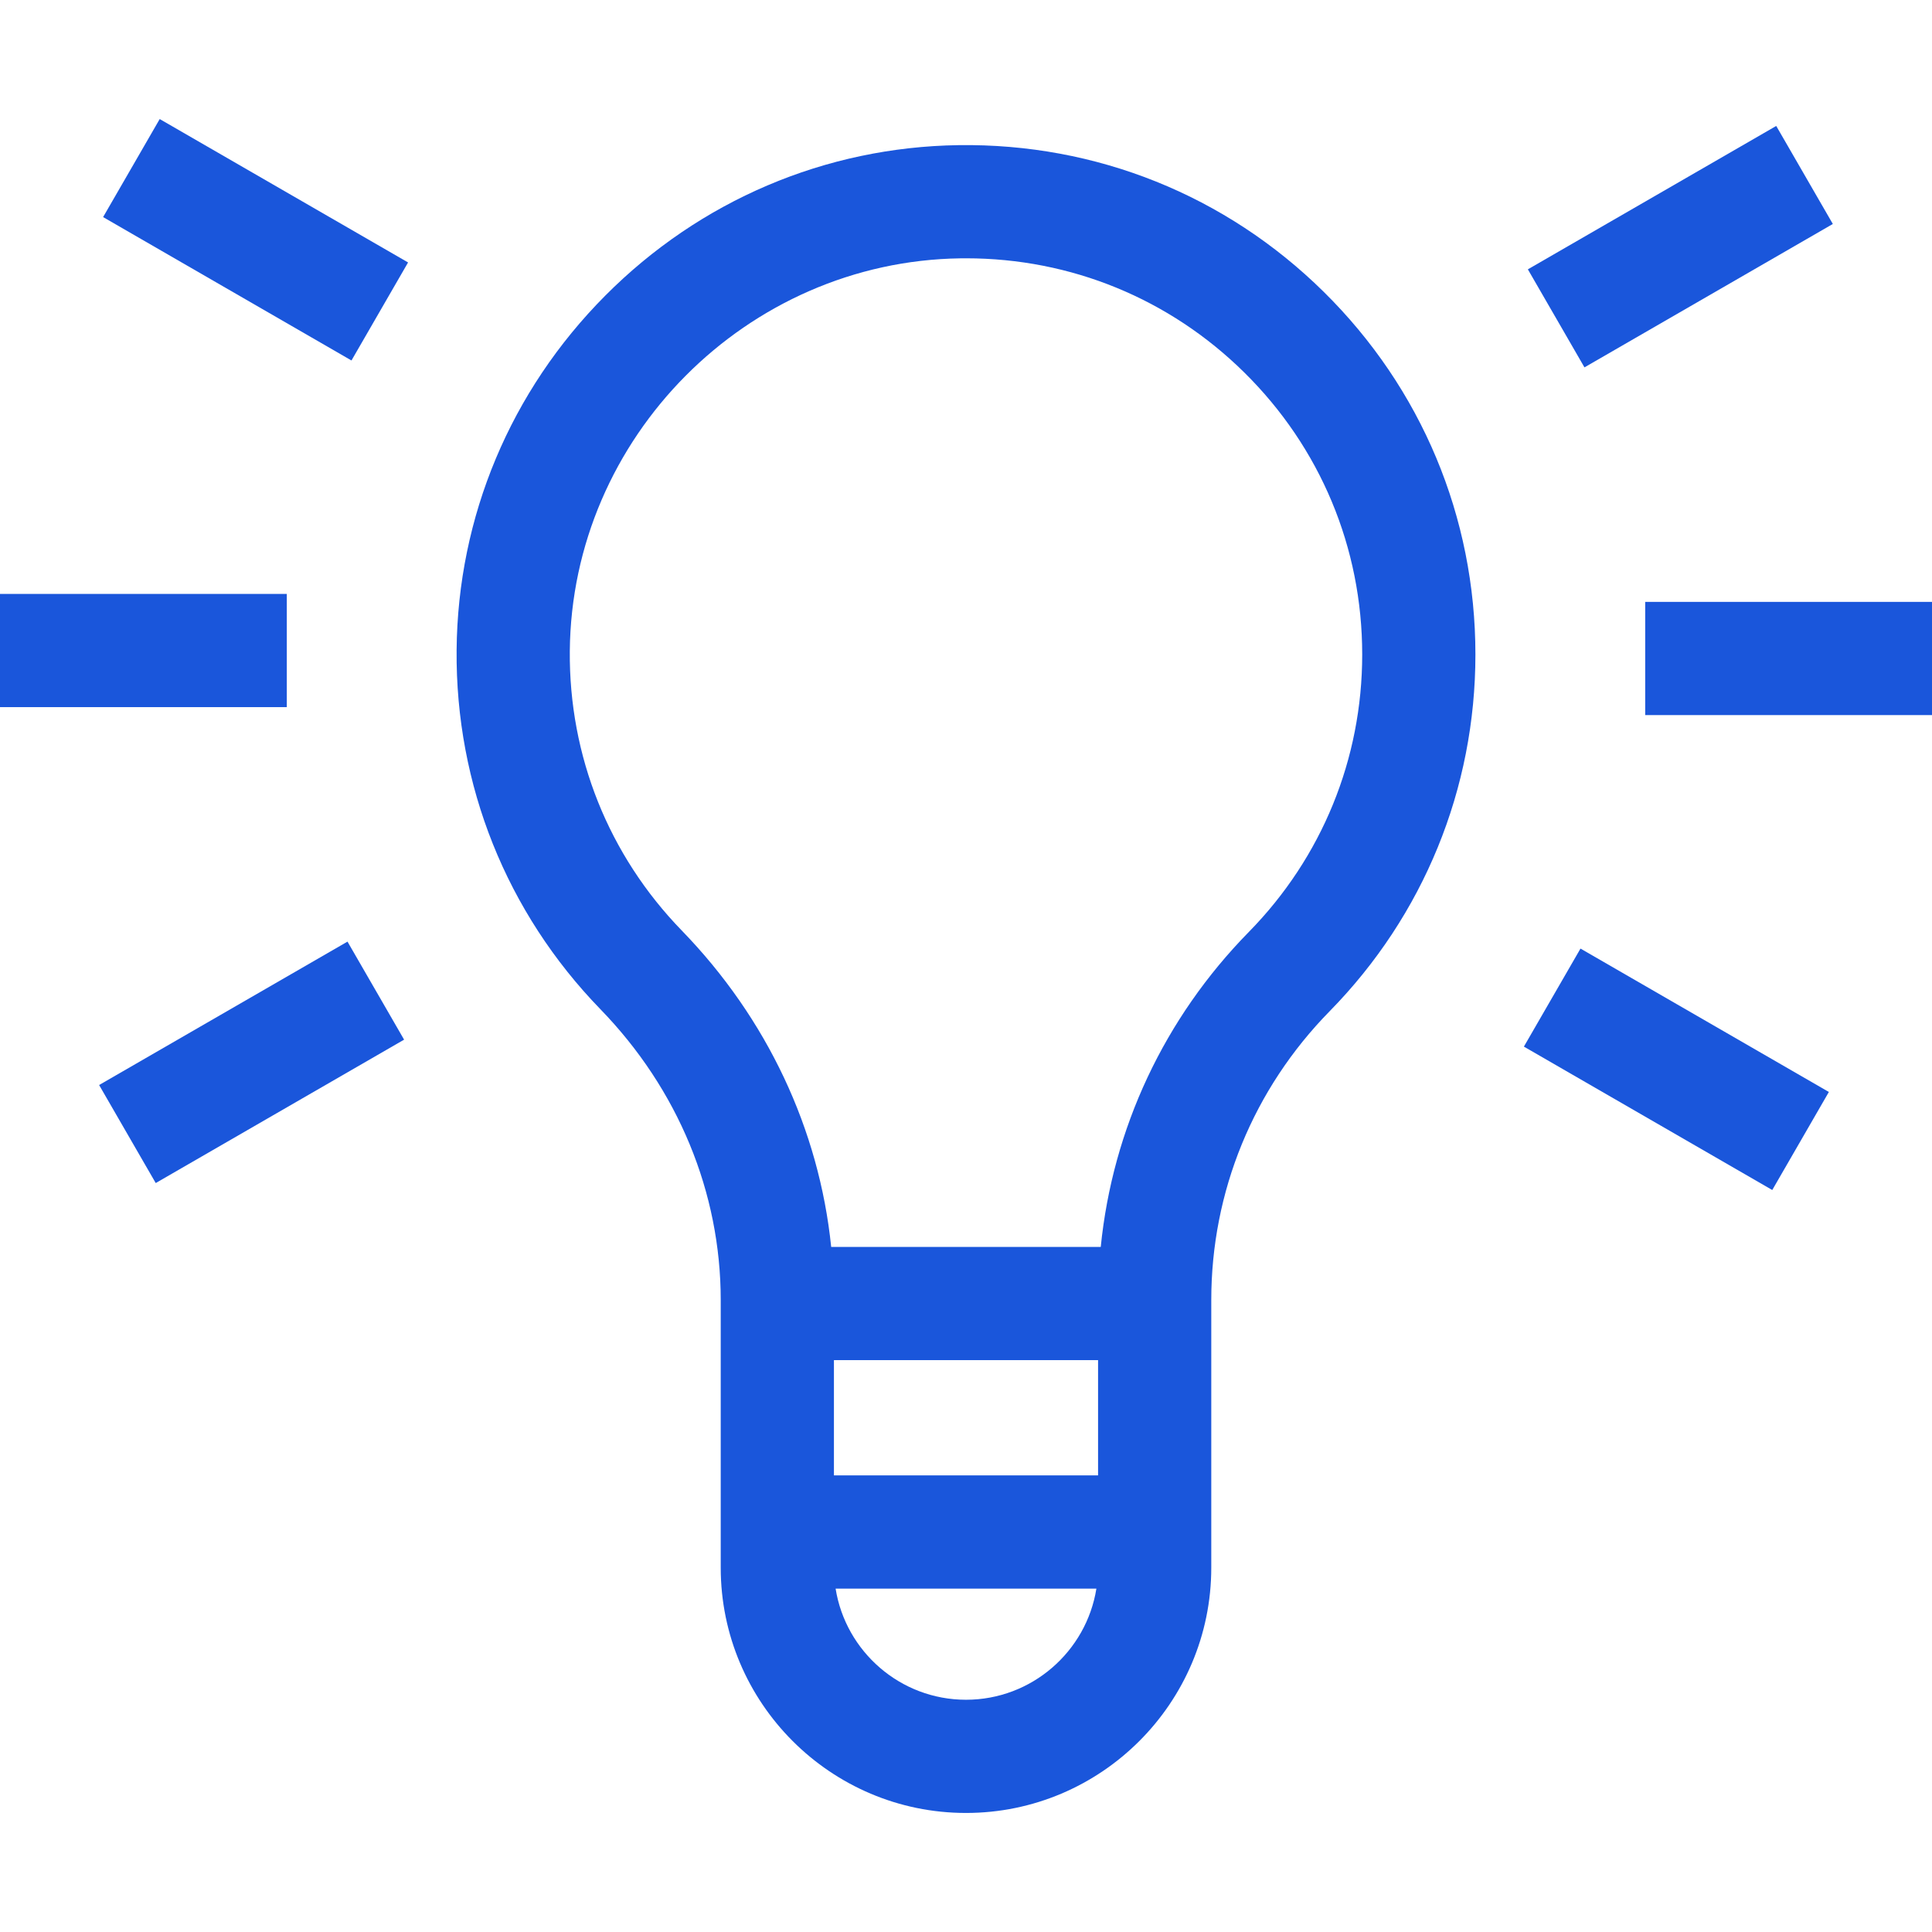 <?xml version="1.0"?>
<svg xmlns="http://www.w3.org/2000/svg" id="Layer_1" enable-background="new 0 0 512 512" height="512" viewBox="0 0 512 512" width="512" class=""><g><g><path d="m254.054 38.465c-35.32.499-68.588 14.67-93.676 39.902-25.086 25.23-39.069 58.578-39.373 93.901-.307 35.749 13.229 69.556 38.114 95.193 20.559 21.181 31.881 48.555 31.881 77.079v70.912c0 35.841 29.159 65 65 65s65-29.159 65-65v-70.917c0-28.746 11.141-55.932 31.371-76.55 24.91-25.39 38.629-58.962 38.629-94.533 0-36.42-14.284-70.561-40.221-96.134-25.931-25.569-60.273-39.355-96.725-38.853zm-33.054 321.987h70v30.543h-70zm35 90c-17.412 0-31.891-12.783-34.556-29.457h69.113c-2.666 16.674-17.145 29.457-34.557 29.457zm74.957-203.478c-22.439 22.871-36.095 52.103-39.248 83.478h-71.435c-3.203-31.191-16.988-60.56-39.628-83.885-19.354-19.939-29.88-46.234-29.642-74.041.486-56.582 46.904-103.265 103.474-104.063.51-.007 1.02-.011 1.529-.011 27.78 0 53.904 10.7 73.71 30.228 20.173 19.89 31.283 46.445 31.283 74.772 0 27.665-10.669 53.776-30.043 73.522z" data-original="#000000" class="active-path" data-old_color="#000000" style="fill:#1A56DB"/><path d="m0 157.397h76.004v30h-76.004z" data-original="#000000" class="active-path" data-old_color="#000000" style="fill:#1A56DB"/><path d="m28.679 266.537h76.005v30h-76.005z" transform="matrix(.866 -.5 .5 .866 -131.836 71.06)" data-original="#000000" class="active-path" data-old_color="#000000" style="fill:#1A56DB"/><path d="m429.265 245.362h30v76.005h-30z" transform="matrix(.5 -.866 .866 .5 -23.269 526.425)" data-original="#000000" class="active-path" data-old_color="#000000" style="fill:#1A56DB"/><path d="m435.996 159.506h76.004v30h-76.004z" data-original="#000000" class="active-path" data-old_color="#000000" style="fill:#1A56DB"/><path d="m407.317 50.367h76.005v30h-76.005z" transform="matrix(.866 -.5 .5 .866 26.979 231.419)" data-original="#000000" class="active-path" data-old_color="#000000" style="fill:#1A56DB"/><path d="m52.736 25.537h30v76.004h-30z" transform="matrix(.5 -.866 .866 .5 -21.159 90.431)" data-original="#000000" class="active-path" data-old_color="#000000" style="fill:#1A56DB"/></g></g> </svg>
